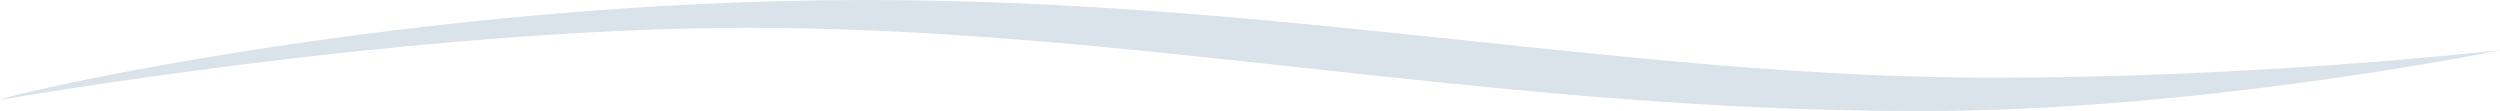 <?xml version="1.0" encoding="UTF-8"?><svg xmlns="http://www.w3.org/2000/svg" viewBox="0 0 450.35 20"><defs><style>.d{fill:#d9e3e9;}</style></defs><g id="a"/><g id="b"><g id="c"><path class="d" d="M0,18C1,17,74.99,0,156,0c75,0,138,14,203,14,46.13,0,86.74-4.45,91.33-4.97,.02,0,.03,.03,0,.04-5.15,1.03-55.98,10.94-104.34,10.94-77,0-142-15-211-15C73.99,5,0,18,0,18Z"/></g></g></svg>